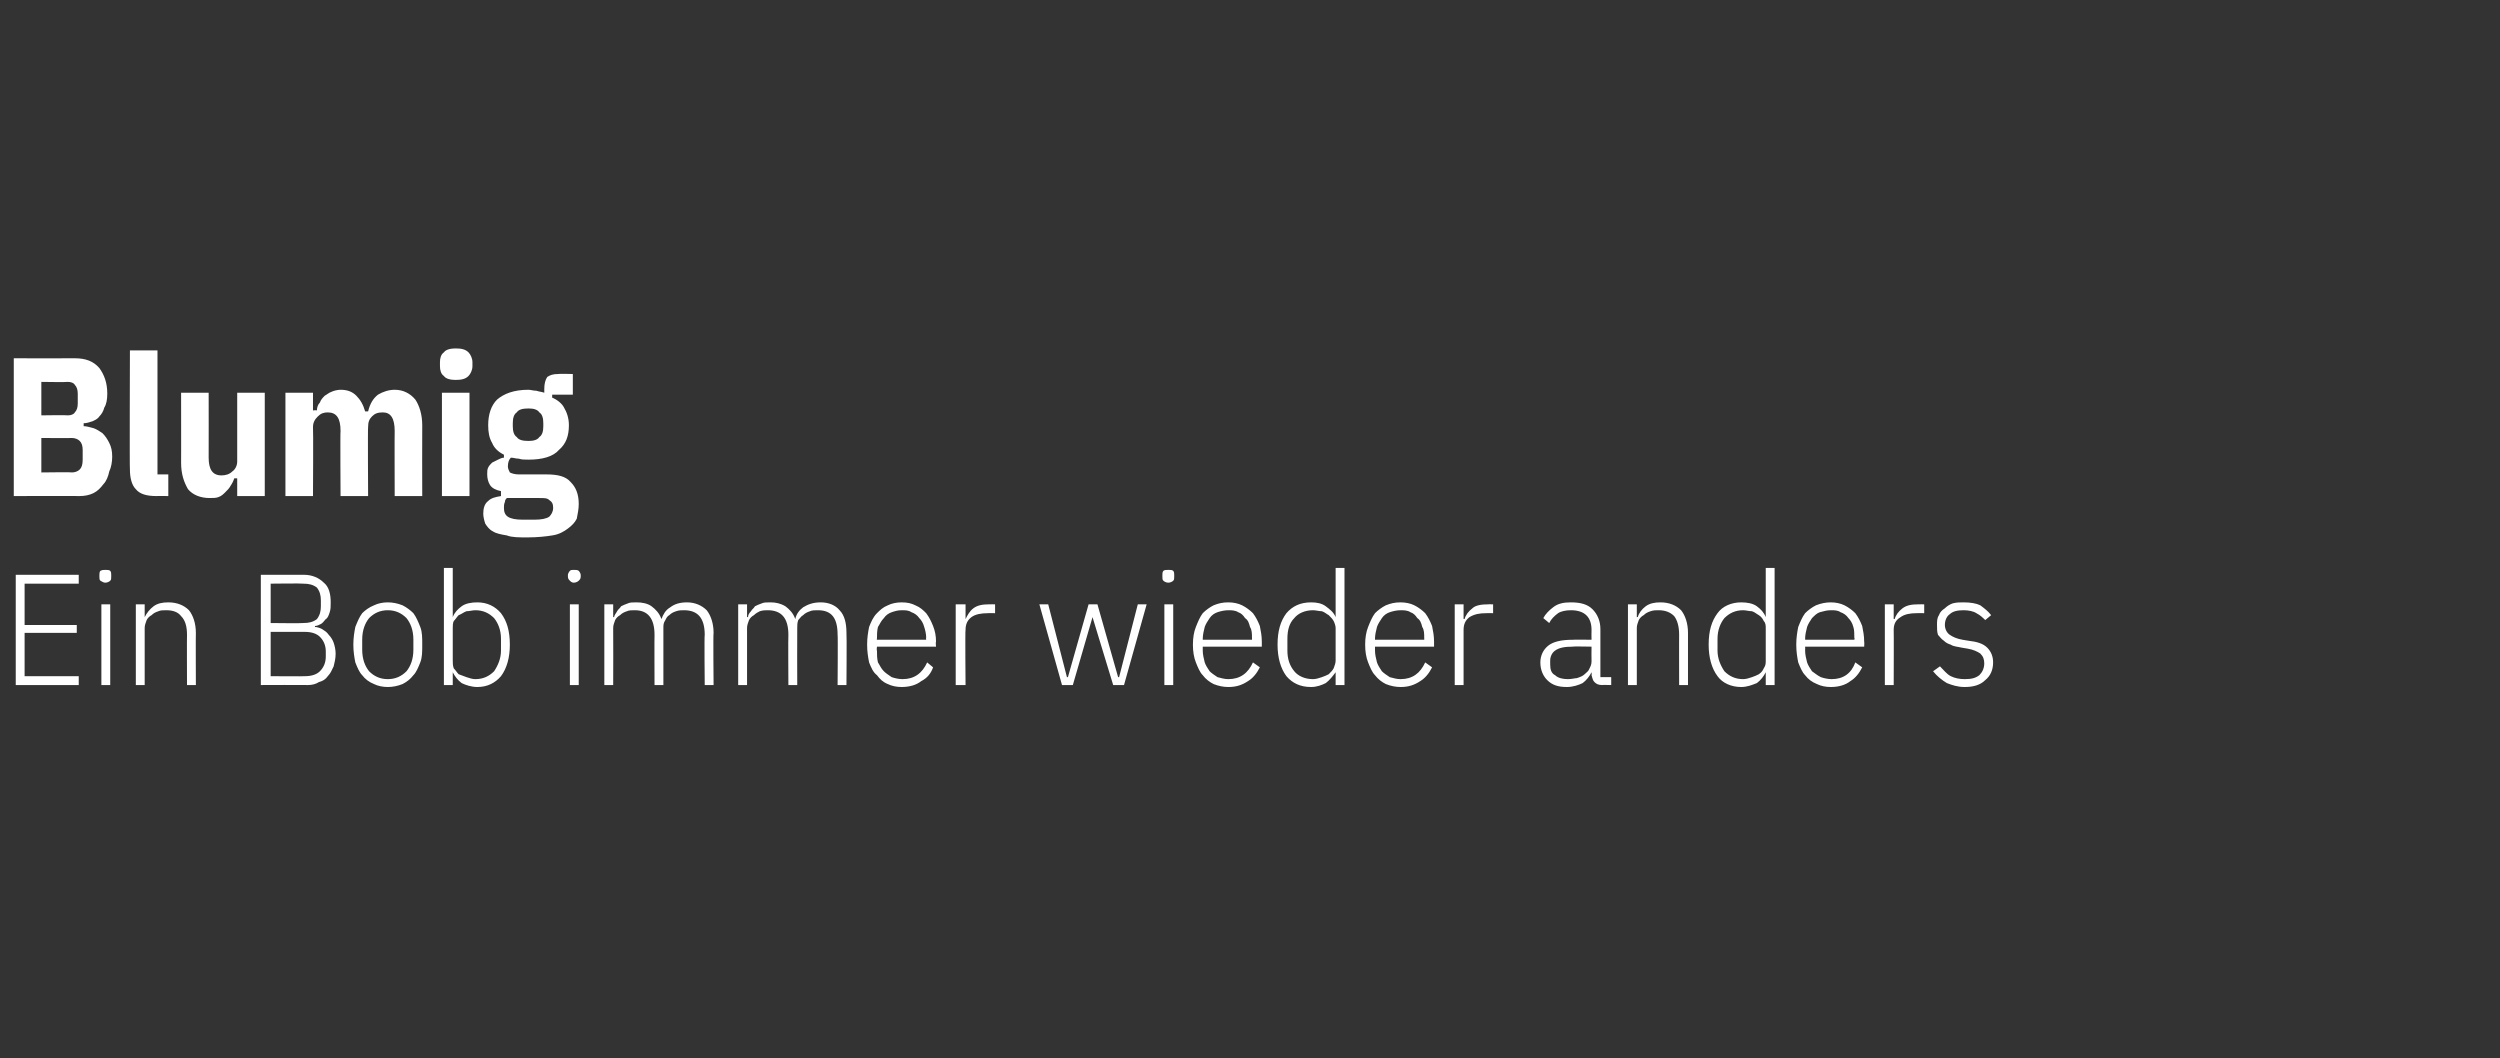<?xml version="1.0" standalone="no"?><!DOCTYPE svg PUBLIC "-//W3C//DTD SVG 1.1//EN" "http://www.w3.org/Graphics/SVG/1.1/DTD/svg11.dtd"><svg xmlns="http://www.w3.org/2000/svg" version="1.1" width="254px" height="107.5px" viewBox="0 -1 254 107.5" style="top:-1px"><rect x="0" y="-1" width="254" height="107.5" fill="#333333" stroke="none"/>  <desc>Blumig Ein Bob immer wieder anders</desc>  <defs/>  <g id="Polygon207164">    <path d="M 1.6 68.6 L 1.6 57.4 L 8 57.4 L 8 58.3 L 2.5 58.3 L 2.5 62.5 L 7.8 62.5 L 7.8 63.3 L 2.5 63.3 L 2.5 67.7 L 8 67.7 L 8 68.6 L 1.6 68.6 Z M 10.7 58.2 C 10.5 58.2 10.4 58.1 10.2 58 C 10.1 57.9 10.1 57.8 10.1 57.6 C 10.1 57.6 10.1 57.4 10.1 57.4 C 10.1 57.3 10.1 57.1 10.2 57 C 10.4 56.9 10.5 56.9 10.7 56.9 C 10.9 56.9 11.1 56.9 11.2 57 C 11.3 57.1 11.3 57.3 11.3 57.4 C 11.3 57.4 11.3 57.6 11.3 57.6 C 11.3 57.8 11.3 57.9 11.2 58 C 11.1 58.1 10.9 58.2 10.7 58.2 Z M 10.3 60.4 L 11.2 60.4 L 11.2 68.6 L 10.3 68.6 L 10.3 60.4 Z M 13.8 68.6 L 13.8 60.4 L 14.7 60.4 L 14.7 61.7 C 14.7 61.7 14.75 61.68 14.7 61.7 C 14.9 61.3 15.2 60.9 15.6 60.6 C 16 60.3 16.5 60.2 17.1 60.2 C 18 60.2 18.7 60.5 19.2 61 C 19.6 61.5 19.9 62.3 19.9 63.3 C 19.88 63.32 19.9 68.6 19.9 68.6 L 19 68.6 C 19 68.6 18.98 63.48 19 63.5 C 19 62.6 18.8 62 18.4 61.6 C 18.1 61.2 17.6 61 16.9 61 C 16.6 61 16.3 61 16.1 61.1 C 15.8 61.2 15.6 61.3 15.4 61.5 C 15.2 61.6 15 61.8 14.9 62 C 14.8 62.3 14.7 62.5 14.7 62.8 C 14.7 62.82 14.7 68.6 14.7 68.6 L 13.8 68.6 Z M 26.5 57.4 C 26.5 57.4 30.87 57.41 30.9 57.4 C 31.7 57.4 32.4 57.7 32.9 58.2 C 33.4 58.6 33.6 59.3 33.6 60.2 C 33.6 60.6 33.6 60.9 33.5 61.2 C 33.4 61.5 33.3 61.8 33.1 61.9 C 32.9 62.1 32.8 62.3 32.6 62.4 C 32.4 62.5 32.2 62.6 32 62.6 C 32 62.6 32 62.7 32 62.7 C 32.2 62.7 32.5 62.8 32.7 62.9 C 33 63.1 33.2 63.2 33.4 63.5 C 33.6 63.7 33.8 64 33.9 64.3 C 34 64.6 34.1 65 34.1 65.4 C 34.1 65.9 34 66.3 33.9 66.7 C 33.7 67.1 33.6 67.4 33.3 67.7 C 33.1 68 32.8 68.2 32.4 68.3 C 32.1 68.5 31.7 68.6 31.3 68.6 C 31.27 68.58 26.5 68.6 26.5 68.6 L 26.5 57.4 Z M 27.5 67.7 C 27.5 67.7 31.02 67.73 31 67.7 C 31.7 67.7 32.2 67.5 32.5 67.2 C 32.9 66.8 33.1 66.3 33.1 65.7 C 33.1 65.7 33.1 65.2 33.1 65.2 C 33.1 64.6 32.9 64.1 32.5 63.7 C 32.2 63.4 31.7 63.2 31 63.2 C 31.02 63.19 27.5 63.2 27.5 63.2 L 27.5 67.7 Z M 27.5 62.3 C 27.5 62.3 30.78 62.34 30.8 62.3 C 31.4 62.3 31.8 62.2 32.2 61.9 C 32.5 61.5 32.6 61.1 32.6 60.6 C 32.6 60.6 32.6 60 32.6 60 C 32.6 59.5 32.5 59.1 32.2 58.7 C 31.8 58.4 31.4 58.3 30.8 58.3 C 30.78 58.26 27.5 58.3 27.5 58.3 L 27.5 62.3 Z M 39.4 68.8 C 38.9 68.8 38.4 68.7 38 68.5 C 37.5 68.3 37.1 68 36.8 67.6 C 36.5 67.3 36.3 66.8 36.1 66.3 C 36 65.8 35.9 65.2 35.9 64.5 C 35.9 63.8 36 63.2 36.1 62.7 C 36.3 62.2 36.5 61.7 36.8 61.3 C 37.1 61 37.5 60.7 38 60.5 C 38.4 60.3 38.9 60.2 39.4 60.2 C 39.9 60.2 40.4 60.3 40.9 60.5 C 41.3 60.7 41.7 61 42 61.3 C 42.3 61.7 42.5 62.2 42.7 62.7 C 42.9 63.2 42.9 63.8 42.9 64.5 C 42.9 65.2 42.9 65.8 42.7 66.3 C 42.5 66.8 42.3 67.3 42 67.6 C 41.7 68 41.3 68.3 40.9 68.5 C 40.4 68.7 39.9 68.8 39.4 68.8 Z M 39.4 68 C 40.2 68 40.8 67.7 41.3 67.2 C 41.7 66.7 42 66 42 65 C 42 65 42 64 42 64 C 42 63 41.7 62.3 41.3 61.8 C 40.8 61.3 40.2 61 39.4 61 C 38.6 61 38 61.3 37.5 61.8 C 37.1 62.3 36.8 63 36.8 64 C 36.8 64 36.8 65 36.8 65 C 36.8 66 37.1 66.7 37.5 67.2 C 38 67.7 38.6 68 39.4 68 Z M 45.1 56.7 L 46 56.7 L 46 61.7 C 46 61.7 46.01 61.7 46 61.7 C 46.2 61.2 46.5 60.9 46.9 60.6 C 47.3 60.3 47.9 60.2 48.5 60.2 C 49.5 60.2 50.3 60.6 50.9 61.3 C 51.5 62.1 51.8 63.1 51.8 64.5 C 51.8 65.8 51.5 66.9 50.9 67.7 C 50.3 68.4 49.5 68.8 48.5 68.8 C 47.9 68.8 47.3 68.6 46.9 68.4 C 46.5 68.1 46.2 67.7 46 67.3 C 46.01 67.27 46 67.3 46 67.3 L 46 68.6 L 45.1 68.6 L 45.1 56.7 Z M 48.3 68 C 49.1 68 49.7 67.7 50.2 67.2 C 50.6 66.6 50.9 65.9 50.9 65.1 C 50.9 65.1 50.9 63.9 50.9 63.9 C 50.9 63 50.6 62.3 50.2 61.8 C 49.7 61.3 49.1 61 48.3 61 C 48 61 47.7 61.1 47.4 61.1 C 47.1 61.2 46.9 61.4 46.6 61.5 C 46.4 61.7 46.3 61.9 46.1 62.1 C 46 62.3 46 62.6 46 62.8 C 46 62.8 46 66.1 46 66.1 C 46 66.4 46 66.6 46.1 66.9 C 46.3 67.1 46.4 67.3 46.6 67.5 C 46.9 67.6 47.1 67.7 47.4 67.8 C 47.7 67.9 48 68 48.3 68 Z M 58.3 58.2 C 58.1 58.2 58 58.1 57.9 58 C 57.8 57.9 57.7 57.8 57.7 57.6 C 57.7 57.6 57.7 57.4 57.7 57.4 C 57.7 57.3 57.8 57.1 57.9 57 C 58 56.9 58.1 56.9 58.3 56.9 C 58.5 56.9 58.7 56.9 58.8 57 C 58.9 57.1 59 57.3 59 57.4 C 59 57.4 59 57.6 59 57.6 C 59 57.8 58.9 57.9 58.8 58 C 58.7 58.1 58.5 58.2 58.3 58.2 Z M 57.9 60.4 L 58.8 60.4 L 58.8 68.6 L 57.9 68.6 L 57.9 60.4 Z M 61.4 68.6 L 61.4 60.4 L 62.3 60.4 L 62.3 61.7 C 62.3 61.7 62.36 61.68 62.4 61.7 C 62.4 61.5 62.6 61.3 62.7 61.1 C 62.8 60.9 63 60.8 63.1 60.6 C 63.3 60.5 63.5 60.4 63.8 60.3 C 64 60.2 64.3 60.2 64.7 60.2 C 65.2 60.2 65.8 60.3 66.2 60.6 C 66.6 60.9 67 61.3 67.2 61.9 C 67.2 61.9 67.2 61.9 67.2 61.9 C 67.4 61.4 67.6 61 68.1 60.7 C 68.5 60.4 69 60.2 69.8 60.2 C 70.6 60.2 71.3 60.5 71.8 61 C 72.2 61.5 72.5 62.3 72.5 63.3 C 72.45 63.32 72.5 68.6 72.5 68.6 L 71.6 68.6 C 71.6 68.6 71.55 63.48 71.6 63.5 C 71.6 61.8 70.9 61 69.5 61 C 69.2 61 69 61 68.7 61.1 C 68.4 61.2 68.2 61.3 68 61.5 C 67.8 61.6 67.7 61.8 67.6 62 C 67.4 62.3 67.4 62.5 67.4 62.8 C 67.39 62.84 67.4 68.6 67.4 68.6 L 66.5 68.6 C 66.5 68.6 66.48 63.48 66.5 63.5 C 66.5 61.8 65.8 61 64.5 61 C 64.2 61 63.9 61 63.7 61.1 C 63.4 61.2 63.2 61.3 63 61.5 C 62.8 61.6 62.6 61.8 62.5 62 C 62.4 62.3 62.3 62.5 62.3 62.8 C 62.32 62.82 62.3 68.6 62.3 68.6 L 61.4 68.6 Z M 75 68.6 L 75 60.4 L 75.9 60.4 L 75.9 61.7 C 75.9 61.7 75.95 61.68 76 61.7 C 76 61.5 76.1 61.3 76.3 61.1 C 76.4 60.9 76.6 60.8 76.7 60.6 C 76.9 60.5 77.1 60.4 77.4 60.3 C 77.6 60.2 77.9 60.2 78.3 60.2 C 78.8 60.2 79.3 60.3 79.8 60.6 C 80.2 60.9 80.6 61.3 80.8 61.9 C 80.8 61.9 80.8 61.9 80.8 61.9 C 80.9 61.4 81.2 61 81.6 60.7 C 82.1 60.4 82.6 60.2 83.4 60.2 C 84.2 60.2 84.9 60.5 85.3 61 C 85.8 61.5 86 62.3 86 63.3 C 86.04 63.32 86 68.6 86 68.6 L 85.1 68.6 C 85.1 68.6 85.14 63.48 85.1 63.5 C 85.1 61.8 84.5 61 83.1 61 C 82.8 61 82.5 61 82.3 61.1 C 82 61.2 81.8 61.3 81.6 61.5 C 81.4 61.6 81.3 61.8 81.1 62 C 81 62.3 81 62.5 81 62.8 C 80.98 62.84 81 68.6 81 68.6 L 80.1 68.6 C 80.1 68.6 80.07 63.48 80.1 63.5 C 80.1 61.8 79.4 61 78 61 C 77.8 61 77.5 61 77.2 61.1 C 77 61.2 76.8 61.3 76.6 61.5 C 76.4 61.6 76.2 61.8 76.1 62 C 76 62.3 75.9 62.5 75.9 62.8 C 75.91 62.82 75.9 68.6 75.9 68.6 L 75 68.6 Z M 91.6 68.8 C 91.1 68.8 90.6 68.7 90.2 68.5 C 89.7 68.3 89.4 68 89.1 67.6 C 88.7 67.3 88.5 66.8 88.3 66.3 C 88.2 65.8 88.1 65.2 88.1 64.5 C 88.1 63.8 88.2 63.2 88.3 62.7 C 88.5 62.2 88.7 61.7 89.1 61.3 C 89.4 61 89.7 60.7 90.2 60.5 C 90.6 60.3 91.1 60.2 91.6 60.2 C 92.2 60.2 92.6 60.3 93 60.5 C 93.5 60.7 93.8 61 94.1 61.3 C 94.4 61.7 94.6 62.1 94.8 62.6 C 95 63.1 95.1 63.6 95.1 64.2 C 95.05 64.24 95.1 64.7 95.1 64.7 L 89.1 64.7 C 89.1 64.7 89.05 65.08 89.1 65.1 C 89.1 65.5 89.1 65.9 89.2 66.3 C 89.4 66.6 89.5 66.9 89.8 67.2 C 90 67.4 90.3 67.6 90.6 67.8 C 90.9 67.9 91.3 68 91.7 68 C 92.9 68 93.7 67.4 94.2 66.3 C 94.2 66.3 94.8 66.8 94.8 66.8 C 94.6 67.4 94.2 67.9 93.6 68.2 C 93.1 68.6 92.4 68.8 91.6 68.8 Z M 91.6 61 C 91.2 61 90.9 61.1 90.6 61.2 C 90.3 61.3 90 61.5 89.8 61.8 C 89.5 62.1 89.4 62.4 89.2 62.7 C 89.1 63.1 89.1 63.5 89.1 63.9 C 89.05 63.89 89.1 64 89.1 64 L 94.1 64 C 94.1 64 94.07 63.84 94.1 63.8 C 94.1 63.4 94 63 93.9 62.7 C 93.8 62.3 93.6 62 93.4 61.8 C 93.2 61.5 92.9 61.3 92.6 61.2 C 92.3 61 92 61 91.6 61 Z M 97.1 68.6 L 97.1 60.4 L 98.1 60.4 L 98.1 61.9 C 98.1 61.9 98.11 61.86 98.1 61.9 C 98.3 61.5 98.5 61.1 98.9 60.8 C 99.3 60.5 99.8 60.4 100.5 60.4 C 100.54 60.39 101.1 60.4 101.1 60.4 L 101.1 61.3 C 101.1 61.3 100.36 61.28 100.4 61.3 C 99.7 61.3 99.1 61.4 98.7 61.7 C 98.3 62 98.1 62.4 98.1 63 C 98.05 62.98 98.1 68.6 98.1 68.6 L 97.1 68.6 Z M 105.6 60.4 L 106.5 60.4 L 108.4 67.8 L 108.5 67.8 L 110.6 60.4 L 111.5 60.4 L 113.6 67.8 L 113.7 67.8 L 115.6 60.4 L 116.5 60.4 L 114.2 68.6 L 113.1 68.6 L 111 61.7 L 111 61.7 L 109 68.6 L 107.9 68.6 L 105.6 60.4 Z M 118.7 58.2 C 118.5 58.2 118.3 58.1 118.2 58 C 118.1 57.9 118.1 57.8 118.1 57.6 C 118.1 57.6 118.1 57.4 118.1 57.4 C 118.1 57.3 118.1 57.1 118.2 57 C 118.3 56.9 118.5 56.9 118.7 56.9 C 118.9 56.9 119.1 56.9 119.2 57 C 119.3 57.1 119.3 57.3 119.3 57.4 C 119.3 57.4 119.3 57.6 119.3 57.6 C 119.3 57.8 119.3 57.9 119.2 58 C 119.1 58.1 118.9 58.2 118.7 58.2 Z M 118.3 60.4 L 119.2 60.4 L 119.2 68.6 L 118.3 68.6 L 118.3 60.4 Z M 124.8 68.8 C 124.3 68.8 123.8 68.7 123.3 68.5 C 122.9 68.3 122.5 68 122.2 67.6 C 121.9 67.3 121.7 66.8 121.5 66.3 C 121.3 65.8 121.2 65.2 121.2 64.5 C 121.2 63.8 121.3 63.2 121.5 62.7 C 121.7 62.2 121.9 61.7 122.2 61.3 C 122.5 61 122.9 60.7 123.3 60.5 C 123.8 60.3 124.2 60.2 124.8 60.2 C 125.3 60.2 125.8 60.3 126.2 60.5 C 126.6 60.7 127 61 127.3 61.3 C 127.6 61.7 127.8 62.1 128 62.6 C 128.1 63.1 128.2 63.6 128.2 64.2 C 128.2 64.24 128.2 64.7 128.2 64.7 L 122.2 64.7 C 122.2 64.7 122.2 65.08 122.2 65.1 C 122.2 65.5 122.3 65.9 122.4 66.3 C 122.5 66.6 122.7 66.9 122.9 67.2 C 123.1 67.4 123.4 67.6 123.7 67.8 C 124.1 67.9 124.4 68 124.8 68 C 126 68 126.8 67.4 127.3 66.3 C 127.3 66.3 128 66.8 128 66.8 C 127.7 67.4 127.3 67.9 126.8 68.2 C 126.2 68.6 125.6 68.8 124.8 68.8 Z M 124.8 61 C 124.4 61 124 61.1 123.7 61.2 C 123.4 61.3 123.1 61.5 122.9 61.8 C 122.7 62.1 122.5 62.4 122.4 62.7 C 122.3 63.1 122.2 63.5 122.2 63.9 C 122.2 63.89 122.2 64 122.2 64 L 127.2 64 C 127.2 64 127.22 63.84 127.2 63.8 C 127.2 63.4 127.2 63 127 62.7 C 126.9 62.3 126.8 62 126.5 61.8 C 126.3 61.5 126.1 61.3 125.8 61.2 C 125.5 61 125.1 61 124.8 61 Z M 135.7 67.3 C 135.7 67.3 135.65 67.27 135.7 67.3 C 135.4 67.7 135.1 68.1 134.7 68.4 C 134.3 68.6 133.8 68.8 133.2 68.8 C 132.1 68.8 131.3 68.4 130.7 67.7 C 130.1 66.9 129.8 65.8 129.8 64.5 C 129.8 63.1 130.1 62.1 130.7 61.3 C 131.3 60.6 132.1 60.2 133.2 60.2 C 133.8 60.2 134.3 60.3 134.7 60.6 C 135.1 60.9 135.5 61.2 135.7 61.7 C 135.65 61.7 135.7 61.7 135.7 61.7 L 135.7 56.7 L 136.6 56.7 L 136.6 68.6 L 135.7 68.6 L 135.7 67.3 Z M 133.4 68 C 133.7 68 134 67.9 134.3 67.8 C 134.6 67.7 134.8 67.6 135 67.5 C 135.2 67.3 135.4 67.1 135.5 66.9 C 135.6 66.6 135.7 66.4 135.7 66.1 C 135.7 66.1 135.7 62.8 135.7 62.8 C 135.7 62.6 135.6 62.3 135.5 62.1 C 135.4 61.9 135.2 61.7 135 61.5 C 134.8 61.4 134.6 61.2 134.3 61.1 C 134 61.1 133.7 61 133.4 61 C 132.6 61 131.9 61.3 131.5 61.8 C 131 62.3 130.8 63 130.8 63.9 C 130.8 63.9 130.8 65.1 130.8 65.1 C 130.8 65.9 131 66.6 131.5 67.2 C 131.9 67.7 132.6 68 133.4 68 Z M 142.3 68.8 C 141.8 68.8 141.3 68.7 140.8 68.5 C 140.4 68.3 140 68 139.7 67.6 C 139.4 67.3 139.2 66.8 139 66.3 C 138.8 65.8 138.7 65.2 138.7 64.5 C 138.7 63.8 138.8 63.2 139 62.7 C 139.2 62.2 139.4 61.7 139.7 61.3 C 140 61 140.4 60.7 140.8 60.5 C 141.3 60.3 141.7 60.2 142.3 60.2 C 142.8 60.2 143.3 60.3 143.7 60.5 C 144.1 60.7 144.5 61 144.8 61.3 C 145.1 61.7 145.3 62.1 145.5 62.6 C 145.6 63.1 145.7 63.6 145.7 64.2 C 145.7 64.24 145.7 64.7 145.7 64.7 L 139.7 64.7 C 139.7 64.7 139.7 65.08 139.7 65.1 C 139.7 65.5 139.8 65.9 139.9 66.3 C 140 66.6 140.2 66.9 140.4 67.2 C 140.6 67.4 140.9 67.6 141.2 67.8 C 141.6 67.9 141.9 68 142.3 68 C 143.5 68 144.3 67.4 144.8 66.3 C 144.8 66.3 145.5 66.8 145.5 66.8 C 145.2 67.4 144.8 67.9 144.3 68.2 C 143.7 68.6 143.1 68.8 142.3 68.8 Z M 142.3 61 C 141.9 61 141.5 61.1 141.2 61.2 C 140.9 61.3 140.6 61.5 140.4 61.8 C 140.2 62.1 140 62.4 139.9 62.7 C 139.8 63.1 139.7 63.5 139.7 63.9 C 139.7 63.89 139.7 64 139.7 64 L 144.7 64 C 144.7 64 144.72 63.84 144.7 63.8 C 144.7 63.4 144.7 63 144.5 62.7 C 144.4 62.3 144.3 62 144 61.8 C 143.8 61.5 143.6 61.3 143.3 61.2 C 143 61 142.6 61 142.3 61 Z M 147.8 68.6 L 147.8 60.4 L 148.7 60.4 L 148.7 61.9 C 148.7 61.9 148.76 61.86 148.8 61.9 C 148.9 61.5 149.2 61.1 149.6 60.8 C 149.9 60.5 150.5 60.4 151.2 60.4 C 151.18 60.39 151.7 60.4 151.7 60.4 L 151.7 61.3 C 151.7 61.3 151.01 61.28 151 61.3 C 150.3 61.3 149.8 61.4 149.3 61.7 C 148.9 62 148.7 62.4 148.7 63 C 148.7 62.98 148.7 68.6 148.7 68.6 L 147.8 68.6 Z M 162.8 68.6 C 162.4 68.6 162.2 68.5 162 68.3 C 161.8 68.1 161.8 67.9 161.7 67.6 C 161.73 67.57 161.7 67.3 161.7 67.3 C 161.7 67.3 161.65 67.28 161.7 67.3 C 161.5 67.7 161.2 68.1 160.8 68.4 C 160.4 68.6 159.8 68.8 159.2 68.8 C 158.3 68.8 157.7 68.6 157.2 68.1 C 156.8 67.7 156.5 67.1 156.5 66.3 C 156.5 65.6 156.8 65 157.3 64.6 C 157.8 64.2 158.6 64 159.8 64 C 159.82 63.97 161.7 64 161.7 64 C 161.7 64 161.68 63.01 161.7 63 C 161.7 61.7 161 61 159.6 61 C 159.1 61 158.6 61.1 158.3 61.3 C 157.9 61.6 157.6 61.9 157.4 62.3 C 157.4 62.3 156.8 61.8 156.8 61.8 C 157 61.4 157.4 61 157.8 60.7 C 158.3 60.3 158.9 60.2 159.6 60.2 C 160.6 60.2 161.3 60.4 161.8 60.9 C 162.3 61.4 162.6 62.1 162.6 62.9 C 162.59 62.94 162.6 67.8 162.6 67.8 L 163.7 67.8 L 163.7 68.6 C 163.7 68.6 162.76 68.58 162.8 68.6 Z M 159.3 68 C 159.7 68 160 67.9 160.2 67.9 C 160.5 67.8 160.8 67.7 161 67.5 C 161.2 67.3 161.4 67.2 161.5 66.9 C 161.6 66.7 161.7 66.5 161.7 66.2 C 161.68 66.19 161.7 64.7 161.7 64.7 C 161.7 64.7 159.78 64.66 159.8 64.7 C 159 64.7 158.4 64.8 158 65.1 C 157.7 65.3 157.5 65.7 157.5 66.1 C 157.5 66.1 157.5 66.5 157.5 66.5 C 157.5 67 157.6 67.4 158 67.6 C 158.3 67.9 158.8 68 159.3 68 Z M 165.4 68.6 L 165.4 60.4 L 166.3 60.4 L 166.3 61.7 C 166.3 61.7 166.36 61.68 166.4 61.7 C 166.5 61.3 166.8 60.9 167.2 60.6 C 167.6 60.3 168.1 60.2 168.7 60.2 C 169.6 60.2 170.3 60.5 170.8 61 C 171.2 61.5 171.5 62.3 171.5 63.3 C 171.49 63.32 171.5 68.6 171.5 68.6 L 170.6 68.6 C 170.6 68.6 170.59 63.48 170.6 63.5 C 170.6 62.6 170.4 62 170.1 61.6 C 169.7 61.2 169.2 61 168.5 61 C 168.2 61 168 61 167.7 61.1 C 167.4 61.2 167.2 61.3 167 61.5 C 166.8 61.6 166.6 61.8 166.5 62 C 166.4 62.3 166.3 62.5 166.3 62.8 C 166.31 62.82 166.3 68.6 166.3 68.6 L 165.4 68.6 Z M 179.4 67.3 C 179.4 67.3 179.38 67.27 179.4 67.3 C 179.2 67.7 178.9 68.1 178.5 68.4 C 178 68.6 177.5 68.8 176.9 68.8 C 175.9 68.8 175 68.4 174.5 67.7 C 173.9 66.9 173.6 65.8 173.6 64.5 C 173.6 63.1 173.9 62.1 174.5 61.3 C 175 60.6 175.9 60.2 176.9 60.2 C 177.5 60.2 178.1 60.3 178.5 60.6 C 178.9 60.9 179.2 61.2 179.4 61.7 C 179.38 61.7 179.4 61.7 179.4 61.7 L 179.4 56.7 L 180.3 56.7 L 180.3 68.6 L 179.4 68.6 L 179.4 67.3 Z M 177.1 68 C 177.4 68 177.7 67.9 178 67.8 C 178.3 67.7 178.5 67.6 178.7 67.5 C 179 67.3 179.1 67.1 179.2 66.9 C 179.4 66.6 179.4 66.4 179.4 66.1 C 179.4 66.1 179.4 62.8 179.4 62.8 C 179.4 62.6 179.4 62.3 179.2 62.1 C 179.1 61.9 179 61.7 178.7 61.5 C 178.5 61.4 178.3 61.2 178 61.1 C 177.7 61.1 177.4 61 177.1 61 C 176.3 61 175.7 61.3 175.2 61.8 C 174.8 62.3 174.5 63 174.5 63.9 C 174.5 63.9 174.5 65.1 174.5 65.1 C 174.5 65.9 174.8 66.6 175.2 67.2 C 175.7 67.7 176.3 68 177.1 68 Z M 186 68.8 C 185.5 68.8 185 68.7 184.6 68.5 C 184.1 68.3 183.7 68 183.4 67.6 C 183.1 67.3 182.9 66.8 182.7 66.3 C 182.6 65.8 182.5 65.2 182.5 64.5 C 182.5 63.8 182.6 63.2 182.7 62.7 C 182.9 62.2 183.1 61.7 183.4 61.3 C 183.7 61 184.1 60.7 184.5 60.5 C 185 60.3 185.5 60.2 186 60.2 C 186.5 60.2 187 60.3 187.4 60.5 C 187.8 60.7 188.2 61 188.5 61.3 C 188.8 61.7 189 62.1 189.2 62.6 C 189.3 63.1 189.4 63.6 189.4 64.2 C 189.43 64.24 189.4 64.7 189.4 64.7 L 183.4 64.7 C 183.4 64.7 183.42 65.08 183.4 65.1 C 183.4 65.5 183.5 65.9 183.6 66.3 C 183.7 66.6 183.9 66.9 184.1 67.2 C 184.4 67.4 184.6 67.6 185 67.8 C 185.3 67.9 185.7 68 186.1 68 C 187.3 68 188.1 67.4 188.5 66.3 C 188.5 66.3 189.2 66.8 189.2 66.8 C 188.9 67.4 188.5 67.9 188 68.2 C 187.5 68.6 186.8 68.8 186 68.8 Z M 186 61 C 185.6 61 185.3 61.1 184.9 61.2 C 184.6 61.3 184.4 61.5 184.1 61.8 C 183.9 62.1 183.7 62.4 183.6 62.7 C 183.5 63.1 183.4 63.5 183.4 63.9 C 183.42 63.89 183.4 64 183.4 64 L 188.4 64 C 188.4 64 188.45 63.84 188.4 63.8 C 188.4 63.4 188.4 63 188.3 62.7 C 188.2 62.3 188 62 187.8 61.8 C 187.6 61.5 187.3 61.3 187 61.2 C 186.7 61 186.4 61 186 61 Z M 191.5 68.6 L 191.5 60.4 L 192.4 60.4 L 192.4 61.9 C 192.4 61.9 192.49 61.86 192.5 61.9 C 192.6 61.5 192.9 61.1 193.3 60.8 C 193.7 60.5 194.2 60.4 194.9 60.4 C 194.91 60.39 195.5 60.4 195.5 60.4 L 195.5 61.3 C 195.5 61.3 194.74 61.28 194.7 61.3 C 194.1 61.3 193.5 61.4 193.1 61.7 C 192.6 62 192.4 62.4 192.4 63 C 192.42 62.98 192.4 68.6 192.4 68.6 L 191.5 68.6 Z M 199.6 68.8 C 198.9 68.8 198.3 68.6 197.8 68.4 C 197.3 68.1 196.8 67.7 196.4 67.2 C 196.4 67.2 197.1 66.7 197.1 66.7 C 197.5 67.1 197.8 67.5 198.2 67.7 C 198.6 67.9 199.1 68 199.6 68 C 200.3 68 200.7 67.9 201.1 67.6 C 201.4 67.3 201.6 66.9 201.6 66.4 C 201.6 66 201.5 65.7 201.2 65.4 C 200.9 65.2 200.5 65 199.9 64.9 C 199.9 64.9 199.3 64.8 199.3 64.8 C 198.9 64.7 198.5 64.7 198.2 64.5 C 197.9 64.4 197.7 64.3 197.5 64.1 C 197.2 63.9 197.1 63.7 196.9 63.5 C 196.8 63.2 196.8 62.9 196.8 62.5 C 196.8 62.1 196.8 61.8 197 61.5 C 197.1 61.2 197.3 61 197.6 60.8 C 197.8 60.6 198.1 60.4 198.4 60.3 C 198.8 60.2 199.1 60.2 199.5 60.2 C 200.2 60.2 200.8 60.3 201.2 60.5 C 201.6 60.8 202 61.1 202.3 61.5 C 202.3 61.5 201.7 62 201.7 62 C 201.5 61.8 201.2 61.5 200.8 61.3 C 200.5 61.1 200 61 199.5 61 C 198.9 61 198.4 61.1 198.1 61.4 C 197.8 61.6 197.6 62 197.6 62.5 C 197.6 62.9 197.8 63.3 198.1 63.5 C 198.4 63.7 198.8 63.9 199.4 64 C 199.4 64 200 64.1 200 64.1 C 200.9 64.2 201.5 64.4 201.9 64.8 C 202.3 65.2 202.5 65.7 202.5 66.3 C 202.5 67.1 202.2 67.7 201.7 68.1 C 201.2 68.6 200.5 68.8 199.6 68.8 Z " stroke="none" fill="#fff"/>  </g>  <g id="Polygon207163">    <path d="M 1.4 35.4 C 1.4 35.4 7.56 35.42 7.6 35.4 C 8.7 35.4 9.5 35.7 10.1 36.4 C 10.6 37.1 10.9 37.9 10.9 39 C 10.9 39.6 10.8 40.1 10.6 40.4 C 10.5 40.8 10.3 41.1 10.1 41.3 C 9.9 41.6 9.6 41.7 9.4 41.8 C 9.1 41.9 8.8 42 8.5 42 C 8.5 42 8.5 42.3 8.5 42.3 C 8.8 42.3 9.1 42.4 9.5 42.5 C 9.8 42.6 10.1 42.8 10.4 43 C 10.7 43.3 10.9 43.6 11.1 44 C 11.3 44.4 11.4 44.8 11.4 45.4 C 11.4 45.9 11.3 46.5 11.1 46.9 C 11 47.4 10.8 47.9 10.5 48.2 C 10.2 48.6 9.9 48.9 9.5 49.1 C 9.1 49.3 8.6 49.4 8.1 49.4 C 8.12 49.38 1.4 49.4 1.4 49.4 L 1.4 35.4 Z M 4.2 47 C 4.2 47 7.32 46.96 7.3 47 C 7.6 47 7.9 46.9 8.1 46.7 C 8.3 46.5 8.4 46.2 8.4 45.7 C 8.4 45.7 8.4 44.7 8.4 44.7 C 8.4 44.3 8.3 44 8.1 43.8 C 7.9 43.6 7.6 43.5 7.3 43.5 C 7.32 43.52 4.2 43.5 4.2 43.5 L 4.2 47 Z M 4.2 41.2 C 4.2 41.2 6.86 41.16 6.9 41.2 C 7.2 41.2 7.5 41.1 7.6 40.9 C 7.8 40.7 7.9 40.4 7.9 40 C 7.9 40 7.9 39 7.9 39 C 7.9 38.6 7.8 38.3 7.6 38.1 C 7.5 37.9 7.2 37.8 6.9 37.8 C 6.86 37.84 4.2 37.8 4.2 37.8 L 4.2 41.2 Z M 15.9 49.4 C 14.9 49.4 14.2 49.2 13.8 48.7 C 13.4 48.3 13.2 47.6 13.2 46.7 C 13.16 46.74 13.2 34.6 13.2 34.6 L 16 34.6 L 16 47.2 L 17.1 47.2 L 17.1 49.4 C 17.1 49.4 15.88 49.38 15.9 49.4 Z M 24.1 47.6 C 24.1 47.6 23.77 47.6 23.8 47.6 C 23.7 47.9 23.6 48.1 23.4 48.4 C 23.3 48.6 23.1 48.8 22.9 49 C 22.7 49.2 22.5 49.4 22.2 49.5 C 22 49.6 21.6 49.6 21.3 49.6 C 20.4 49.6 19.6 49.3 19.1 48.7 C 18.7 48 18.4 47.2 18.4 46 C 18.41 46.02 18.4 38.9 18.4 38.9 L 21.2 38.9 C 21.2 38.9 21.21 45.48 21.2 45.5 C 21.2 46.7 21.6 47.3 22.5 47.3 C 22.9 47.3 23.3 47.2 23.6 46.9 C 23.9 46.7 24.1 46.3 24.1 45.9 C 24.09 45.86 24.1 38.9 24.1 38.9 L 26.9 38.9 L 26.9 49.4 L 24.1 49.4 L 24.1 47.6 Z M 29 49.4 L 29 38.9 L 31.8 38.9 L 31.8 40.7 C 31.8 40.7 32.16 40.66 32.2 40.7 C 32.2 40.4 32.3 40.1 32.5 39.9 C 32.6 39.6 32.8 39.4 33 39.2 C 33.2 39.1 33.4 38.9 33.7 38.8 C 33.9 38.7 34.3 38.6 34.6 38.6 C 35.3 38.6 35.8 38.8 36.2 39.2 C 36.6 39.6 36.9 40.1 37.1 40.8 C 37.1 40.8 37.4 40.8 37.4 40.8 C 37.6 40 37.9 39.5 38.4 39.1 C 38.9 38.8 39.5 38.6 40.1 38.6 C 41 38.6 41.7 39 42.2 39.6 C 42.6 40.2 42.9 41.1 42.9 42.2 C 42.88 42.24 42.9 49.4 42.9 49.4 L 40.1 49.4 C 40.1 49.4 40.08 42.78 40.1 42.8 C 40.1 41.5 39.7 40.9 38.9 40.9 C 38.4 40.9 38.1 41 37.8 41.3 C 37.5 41.6 37.4 41.9 37.4 42.4 C 37.36 42.4 37.4 49.4 37.4 49.4 L 34.6 49.4 C 34.6 49.4 34.56 42.78 34.6 42.8 C 34.6 41.5 34.2 40.9 33.3 40.9 C 32.9 40.9 32.6 41 32.3 41.3 C 32 41.6 31.8 41.9 31.8 42.4 C 31.84 42.4 31.8 49.4 31.8 49.4 L 29 49.4 Z M 46.3 37.6 C 45.8 37.6 45.3 37.5 45.1 37.2 C 44.8 37 44.7 36.6 44.7 36.2 C 44.7 36.2 44.7 35.8 44.7 35.8 C 44.7 35.4 44.8 35 45.1 34.8 C 45.3 34.5 45.8 34.4 46.3 34.4 C 46.9 34.4 47.3 34.5 47.6 34.8 C 47.8 35 48 35.4 48 35.8 C 48 35.8 48 36.2 48 36.2 C 48 36.6 47.8 37 47.6 37.2 C 47.3 37.5 46.9 37.6 46.3 37.6 Z M 44.9 38.9 L 47.7 38.9 L 47.7 49.4 L 44.9 49.4 L 44.9 38.9 Z M 58.8 50.2 C 58.8 50.7 58.7 51.2 58.6 51.7 C 58.4 52.1 58.1 52.4 57.7 52.7 C 57.3 53 56.8 53.3 56.1 53.4 C 55.5 53.5 54.6 53.6 53.6 53.6 C 52.7 53.6 52 53.6 51.5 53.4 C 50.9 53.3 50.4 53.2 50.1 53 C 49.7 52.8 49.5 52.5 49.3 52.2 C 49.2 51.9 49.1 51.5 49.1 51.2 C 49.1 50.7 49.2 50.2 49.6 49.9 C 49.9 49.6 50.3 49.5 50.9 49.4 C 50.9 49.4 50.9 48.9 50.9 48.9 C 50.4 48.8 50 48.6 49.8 48.3 C 49.6 48 49.5 47.6 49.5 47.2 C 49.5 46.9 49.5 46.7 49.6 46.5 C 49.7 46.3 49.8 46.2 50 46 C 50.2 45.9 50.4 45.8 50.6 45.7 C 50.8 45.6 51 45.5 51.2 45.5 C 51.2 45.5 51.2 45.2 51.2 45.2 C 50.6 44.9 50.2 44.5 50 44 C 49.7 43.5 49.6 42.9 49.6 42.2 C 49.6 41.1 49.9 40.2 50.5 39.6 C 51.2 39 52.2 38.6 53.7 38.6 C 53.9 38.6 54.2 38.7 54.5 38.7 C 54.8 38.8 55 38.8 55.3 38.9 C 55.3 38.9 55.3 38.5 55.3 38.5 C 55.3 38 55.4 37.6 55.6 37.3 C 55.9 37.1 56.2 37 56.7 37 C 56.71 36.96 58.2 37 58.2 37 L 58.2 39.1 L 56.1 39.1 C 56.1 39.1 56.09 39.38 56.1 39.4 C 56.6 39.6 57.1 40 57.3 40.4 C 57.6 40.9 57.8 41.5 57.8 42.2 C 57.8 43.3 57.5 44.1 56.8 44.7 C 56.2 45.4 55.1 45.7 53.7 45.7 C 53.3 45.7 53 45.7 52.7 45.6 C 52.4 45.6 52.2 45.5 51.9 45.5 C 51.7 45.7 51.6 46 51.6 46.4 C 51.6 46.6 51.7 46.8 51.8 47 C 52 47.1 52.3 47.2 52.7 47.2 C 52.7 47.2 55.5 47.2 55.5 47.2 C 56.7 47.2 57.5 47.4 58 48 C 58.5 48.5 58.8 49.2 58.8 50.2 Z M 56.2 50.6 C 56.2 50.2 56.1 50 55.8 49.8 C 55.6 49.6 55.3 49.6 54.8 49.6 C 54.8 49.6 51.5 49.6 51.5 49.6 C 51.4 49.7 51.3 49.8 51.3 50 C 51.2 50.2 51.2 50.4 51.2 50.6 C 51.2 51 51.3 51.3 51.6 51.5 C 51.9 51.7 52.4 51.8 53.1 51.8 C 53.1 51.8 54.3 51.8 54.3 51.8 C 55 51.8 55.5 51.7 55.8 51.5 C 56 51.3 56.2 51 56.2 50.6 Z M 53.7 43.8 C 54.2 43.8 54.6 43.7 54.8 43.4 C 55.1 43.2 55.2 42.8 55.2 42.3 C 55.2 42.3 55.2 42 55.2 42 C 55.2 41.5 55.1 41.1 54.8 40.9 C 54.6 40.6 54.2 40.5 53.7 40.5 C 53.1 40.5 52.7 40.6 52.5 40.9 C 52.2 41.1 52.1 41.5 52.1 42 C 52.1 42 52.1 42.3 52.1 42.3 C 52.1 42.8 52.2 43.2 52.5 43.4 C 52.7 43.7 53.1 43.8 53.7 43.8 Z " stroke="none" fill="#fff"/>  </g></svg>